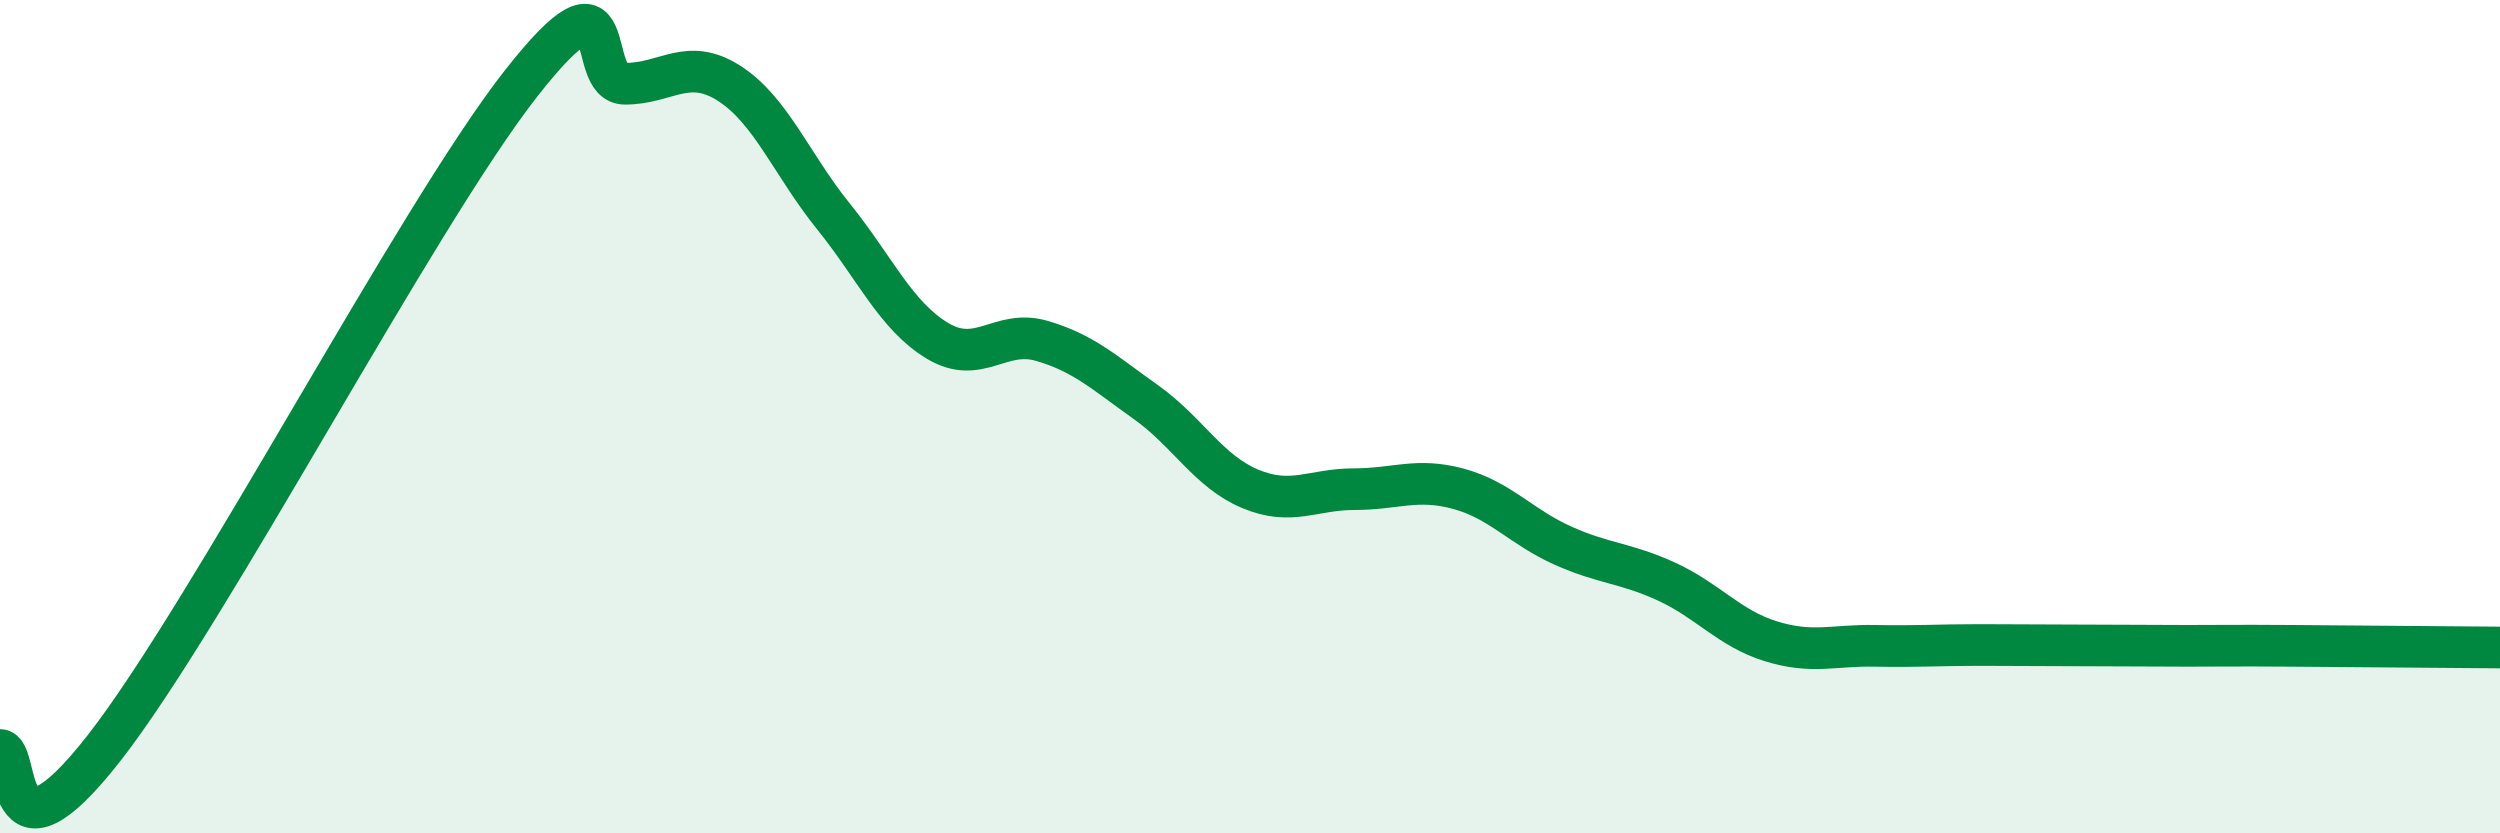 
    <svg width="60" height="20" viewBox="0 0 60 20" xmlns="http://www.w3.org/2000/svg">
      <path
        d="M 0,18 C 0.5,17.99 0,21.15 2.5,17.95 C 5,14.75 10,5.2 12.5,2.01 C 15,-1.18 14,2.01 15,2.01 C 16,2.01 16.5,1.36 17.5,2 C 18.5,2.64 19,3.95 20,5.19 C 21,6.43 21.5,7.58 22.5,8.18 C 23.5,8.78 24,7.89 25,8.18 C 26,8.47 26.5,8.94 27.5,9.65 C 28.5,10.36 29,11.31 30,11.73 C 31,12.15 31.5,11.74 32.5,11.74 C 33.5,11.74 34,11.46 35,11.73 C 36,12 36.5,12.64 37.5,13.09 C 38.5,13.54 39,13.5 40,13.96 C 41,14.42 41.5,15.08 42.5,15.39 C 43.5,15.7 44,15.48 45,15.5 C 46,15.52 46.5,15.48 47.5,15.48 C 48.5,15.48 49,15.49 50,15.49 C 51,15.49 51.5,15.5 52.5,15.5 C 53.5,15.5 53.5,15.49 55,15.5 C 56.5,15.51 59,15.53 60,15.54L60 20L0 20Z"
        fill="#008740"
        opacity="0.1"
        stroke-linecap="round"
        stroke-linejoin="round"
      />
      <path
        d="M 0,18 C 0.5,17.99 0,21.15 2.5,17.95 C 5,14.75 10,5.2 12.5,2.01 C 15,-1.18 14,2.01 15,2.01 C 16,2.01 16.5,1.36 17.5,2 C 18.5,2.64 19,3.95 20,5.19 C 21,6.43 21.5,7.58 22.5,8.18 C 23.5,8.78 24,7.89 25,8.18 C 26,8.47 26.5,8.94 27.5,9.65 C 28.5,10.36 29,11.31 30,11.73 C 31,12.15 31.5,11.74 32.5,11.74 C 33.5,11.74 34,11.46 35,11.73 C 36,12 36.5,12.64 37.5,13.09 C 38.5,13.54 39,13.5 40,13.96 C 41,14.42 41.5,15.08 42.5,15.39 C 43.5,15.7 44,15.48 45,15.5 C 46,15.52 46.5,15.48 47.5,15.48 C 48.5,15.48 49,15.49 50,15.49 C 51,15.49 51.5,15.5 52.5,15.5 C 53.5,15.5 53.5,15.49 55,15.5 C 56.5,15.51 59,15.53 60,15.54"
        stroke="#008740"
        stroke-width="1"
        fill="none"
        stroke-linecap="round"
        stroke-linejoin="round"
      />
    </svg>
  